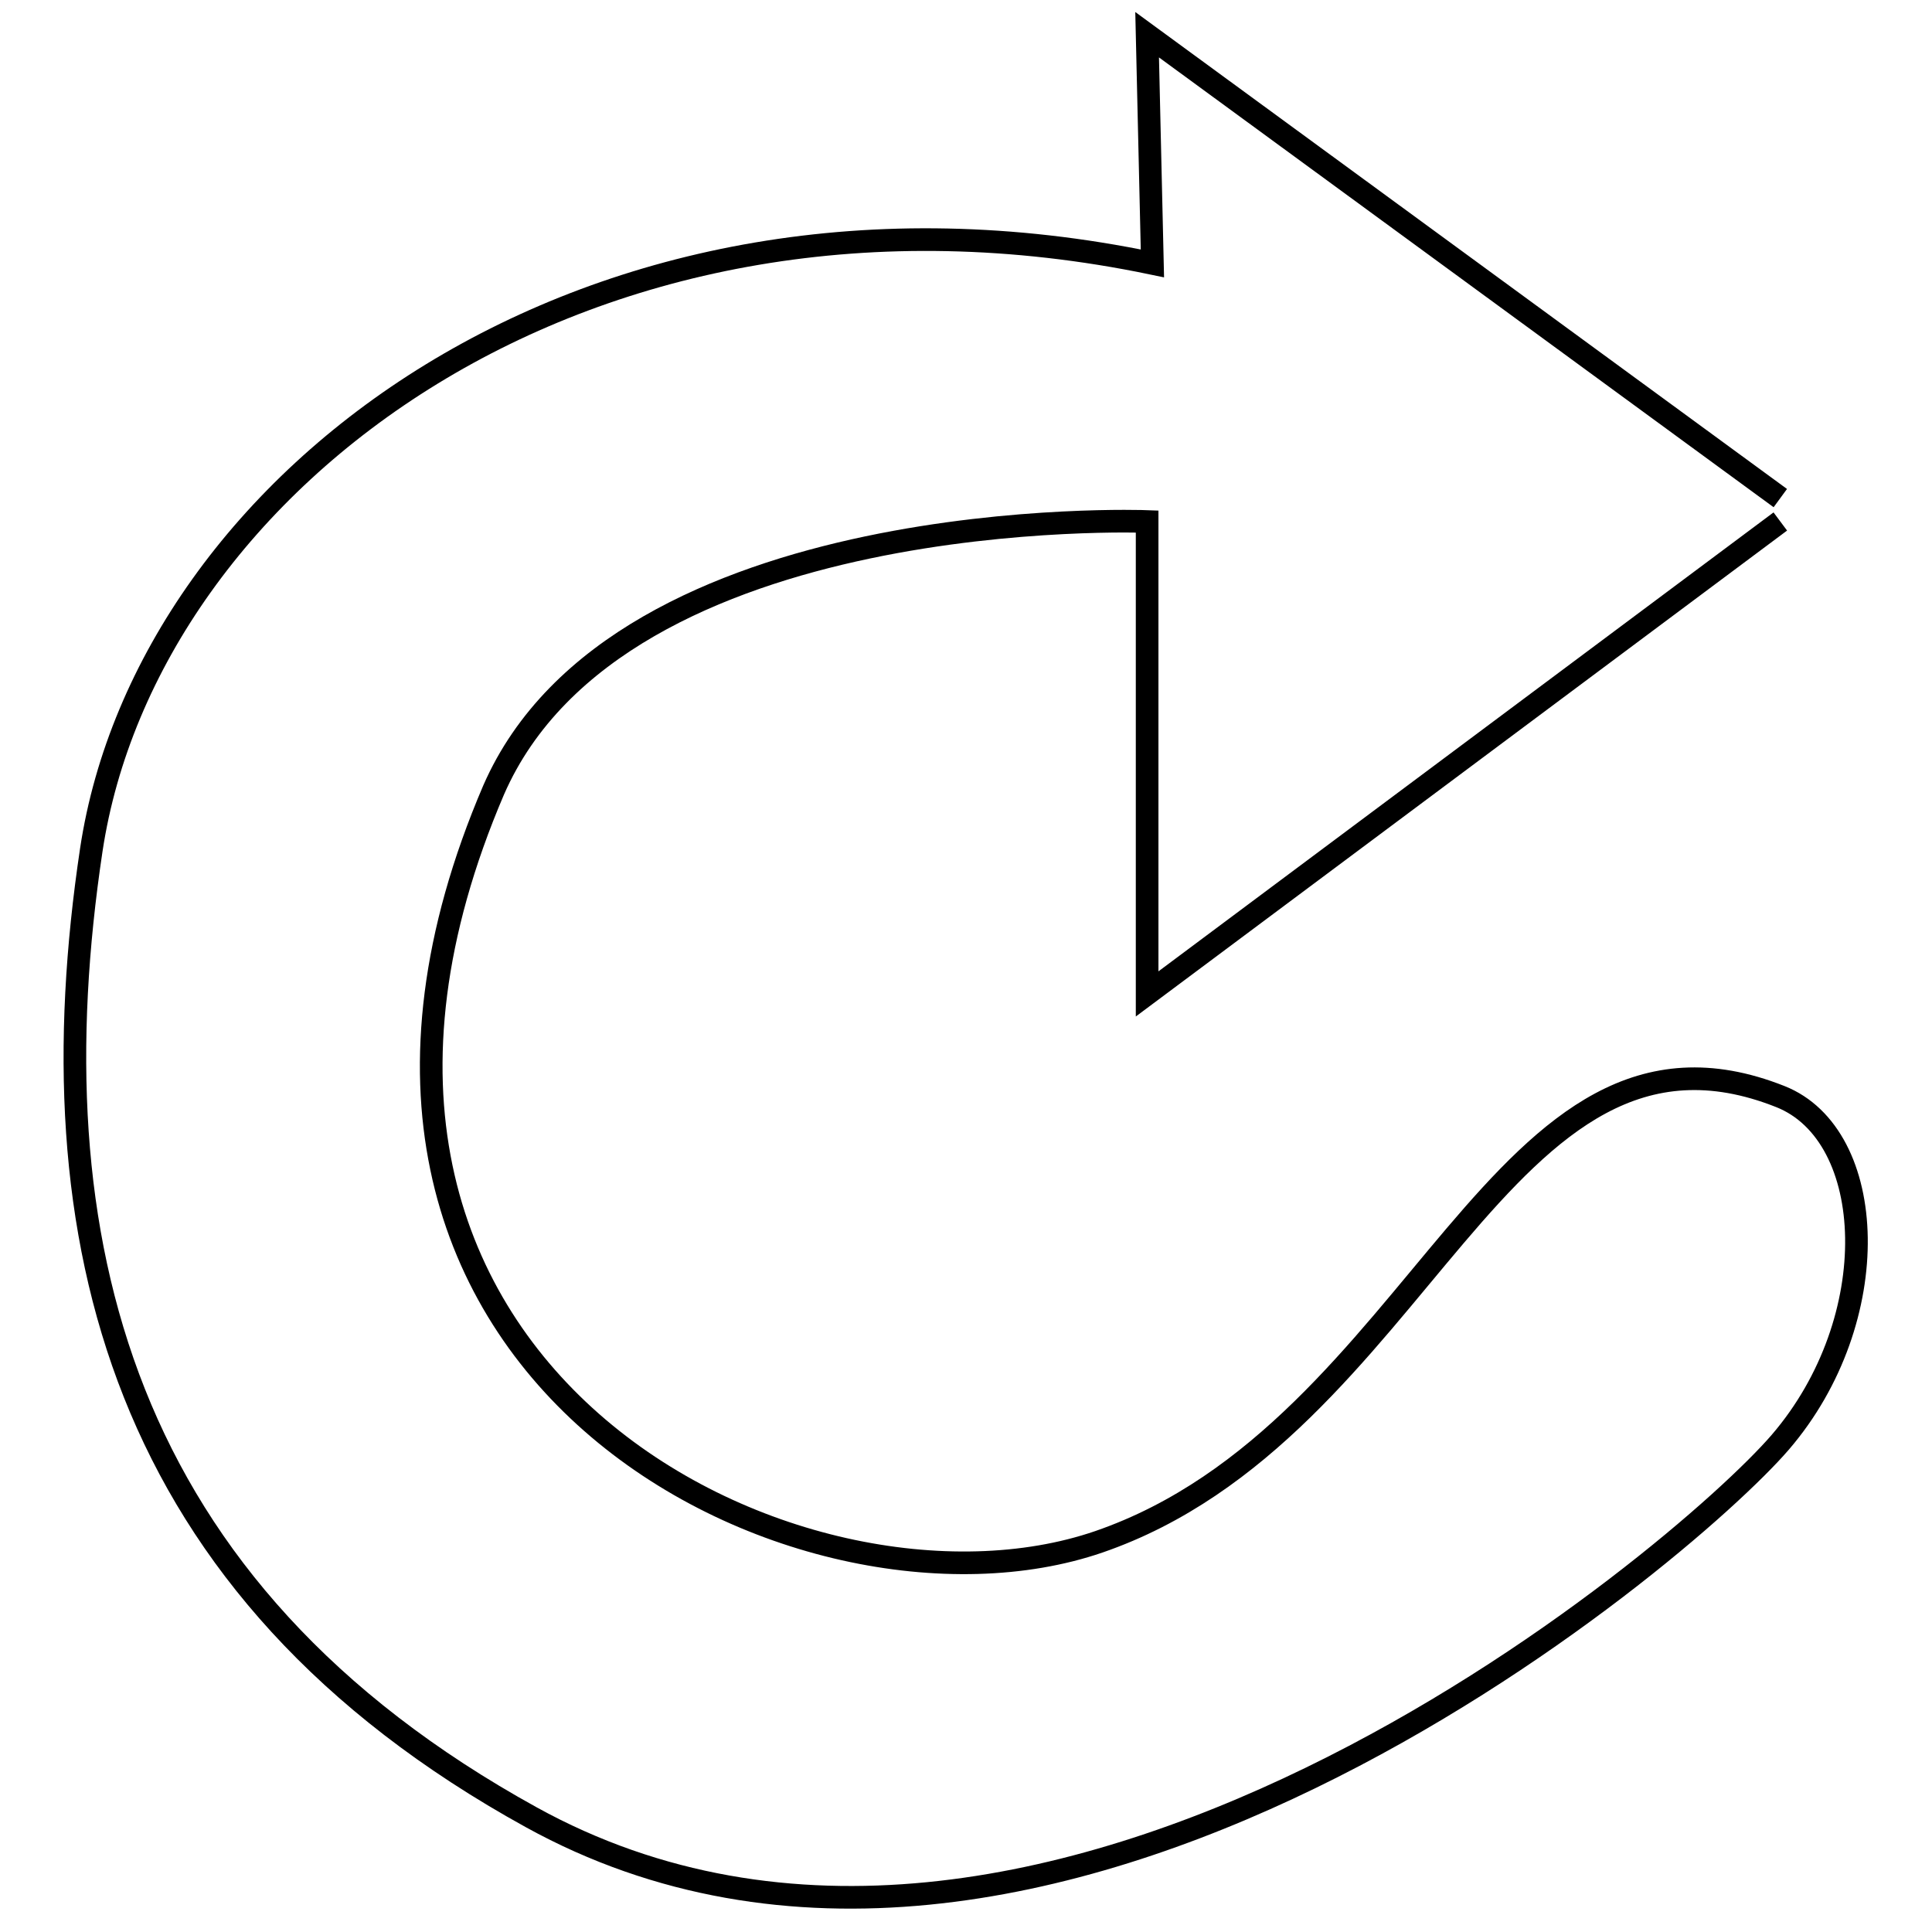 <?xml version="1.0" encoding="utf-8"?>
<!-- Svg Vector Icons : http://www.onlinewebfonts.com/icon -->
<!DOCTYPE svg PUBLIC "-//W3C//DTD SVG 1.1//EN" "http://www.w3.org/Graphics/SVG/1.1/DTD/svg11.dtd">
<svg version="1.1" xmlns="http://www.w3.org/2000/svg" xmlns:xlink="http://www.w3.org/1999/xlink" x="0px" y="0px" viewBox="0 0 256 256" enable-background="new 0 0 256 256" xml:space="preserve">
<g><g><path stroke-width="3" fill-opacity="0" stroke="#000000"  d="M235.9,69.1L152,131.7V69.1c0,0-69.9-2.7-86.6,35.6c-33,77.1,40.9,113.1,80.2,99.6c42.9-14.8,53-73.8,90.3-59c12.9,5.1,14,29.5,0,45.8c-13,15.1-97.9,87-165.5,49.7c-54.8-30.2-66-76.9-58.3-128.2c7.4-49,66-93.2,140.6-77.7L152,4.6L235.9,66"/></g></g>
</svg>